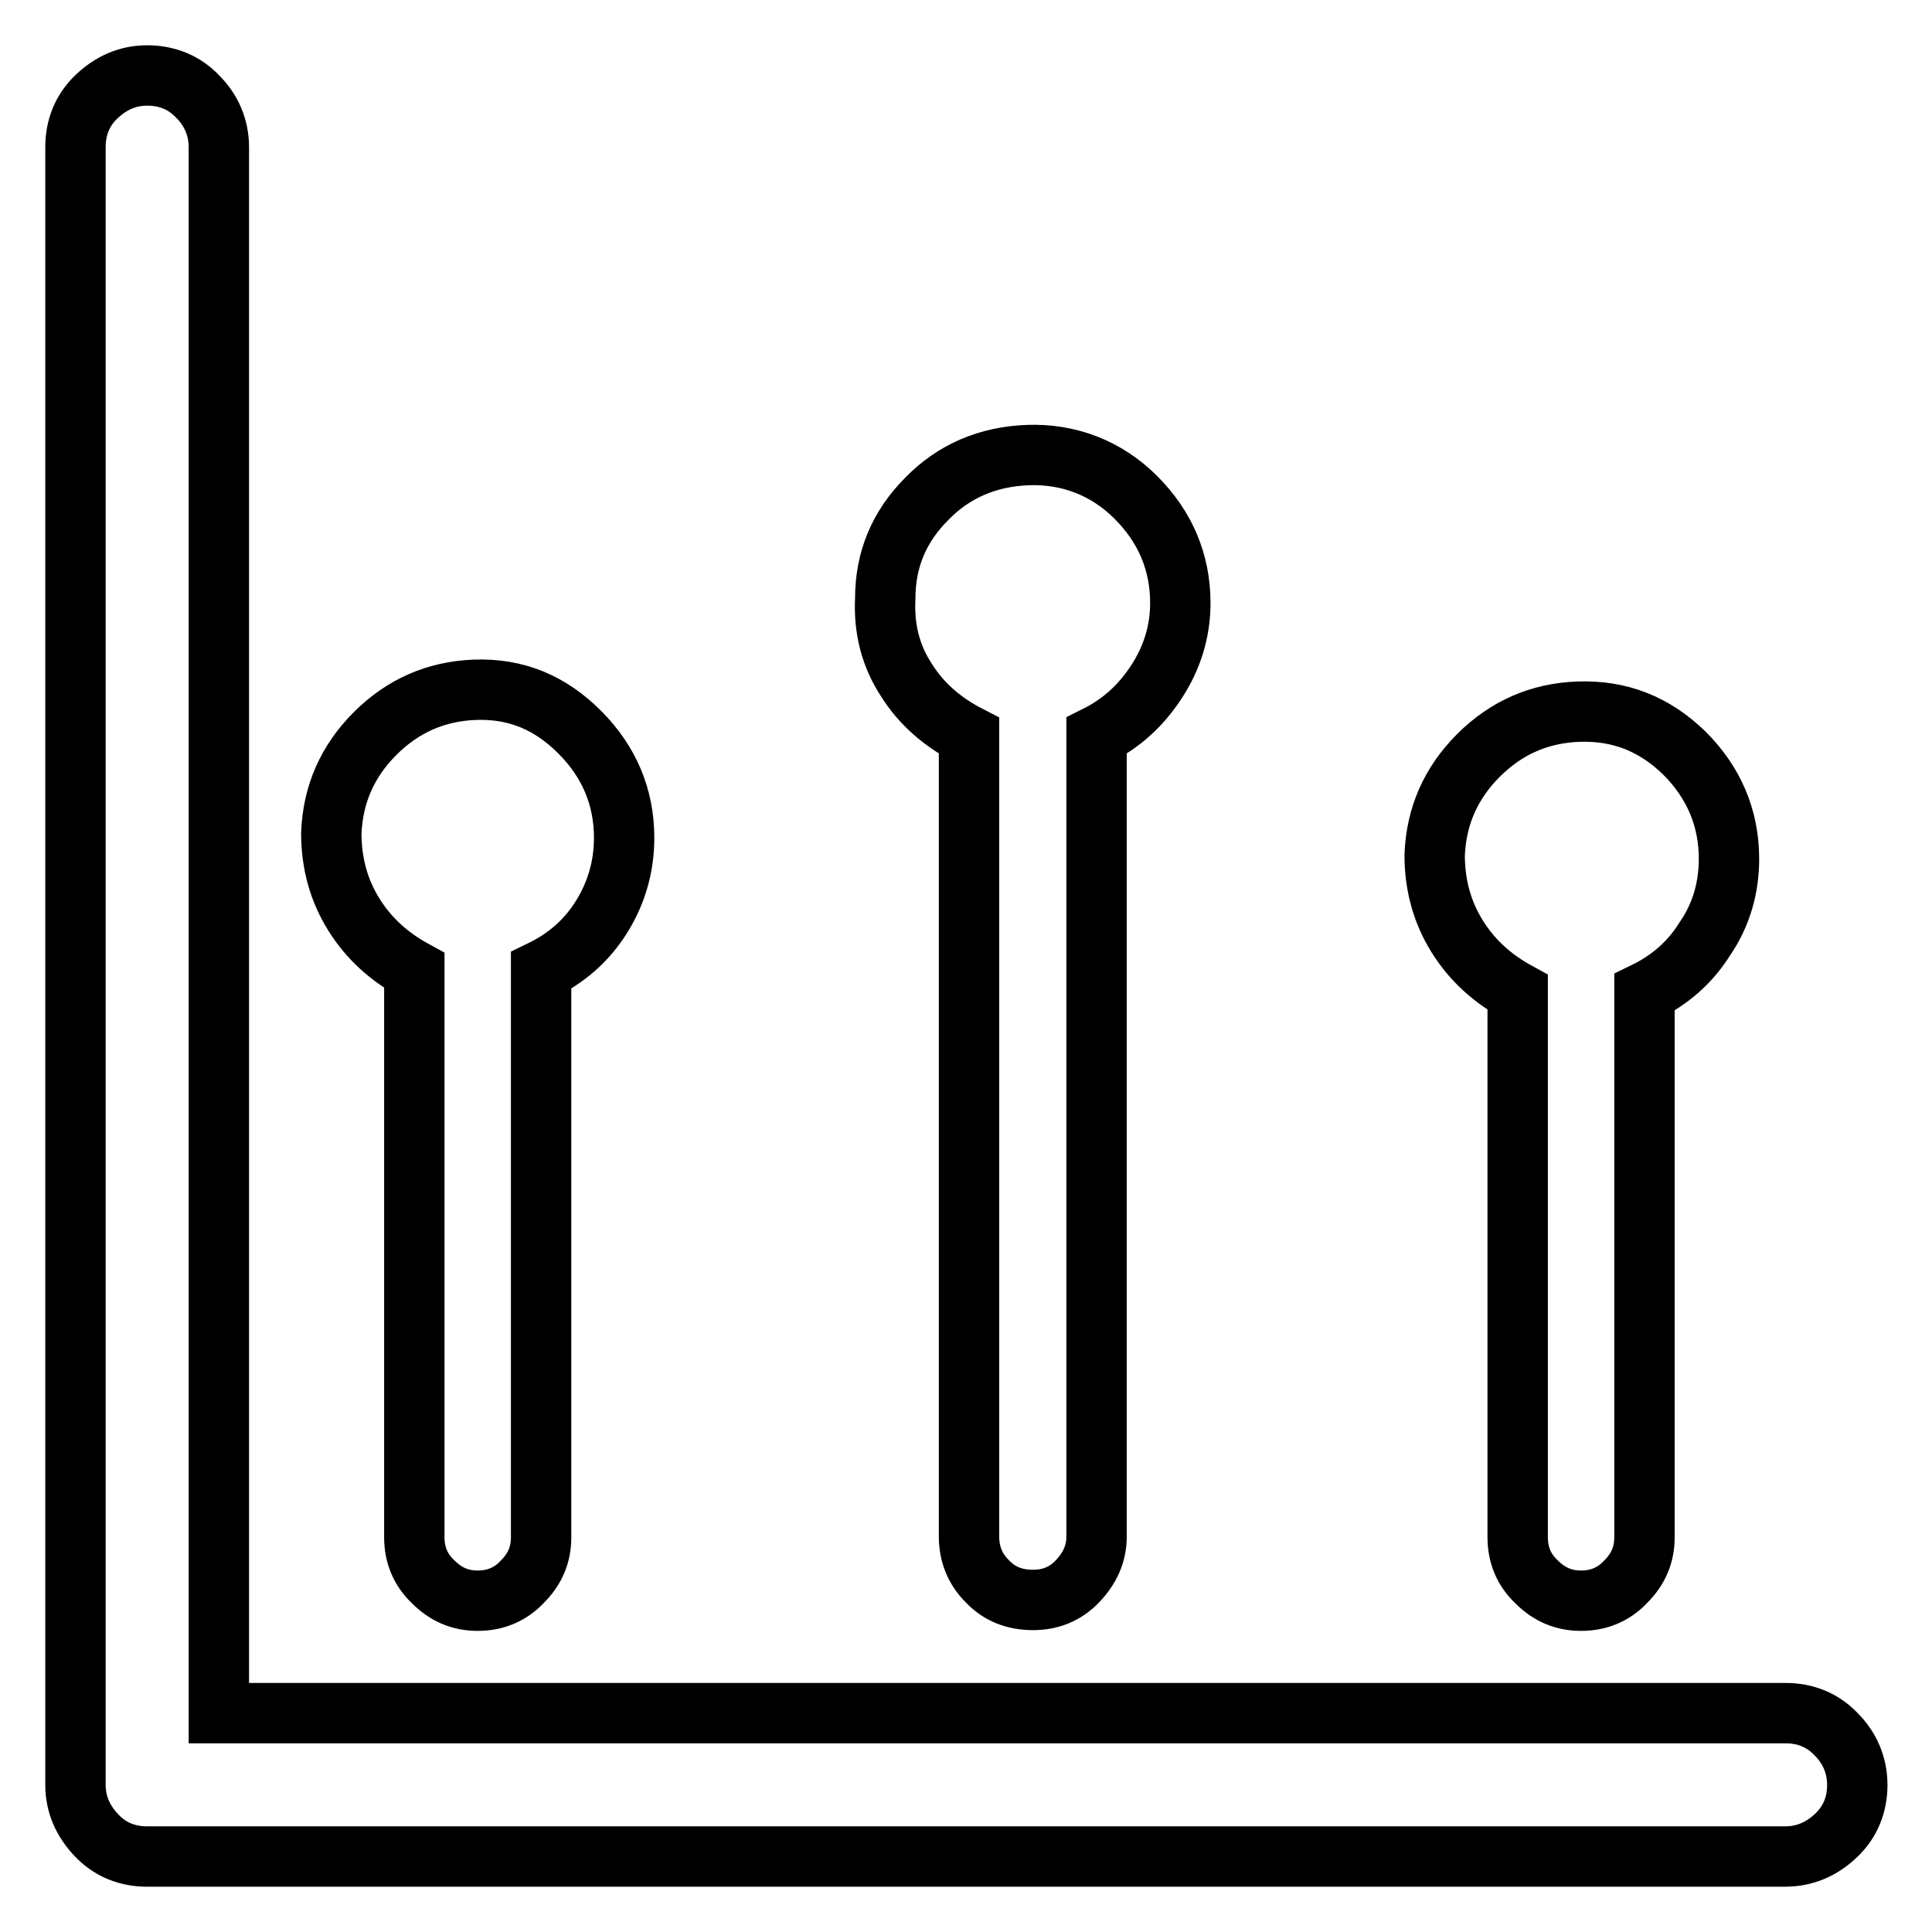 <?xml version="1.0" encoding="utf-8"?>
<!-- Svg Vector Icons : http://www.onlinewebfonts.com/icon -->
<!DOCTYPE svg PUBLIC "-//W3C//DTD SVG 1.1//EN" "http://www.w3.org/Graphics/SVG/1.1/DTD/svg11.dtd">
<svg version="1.1" xmlns="http://www.w3.org/2000/svg" xmlns:xlink="http://www.w3.org/1999/xlink" x="0px" y="0px" viewBox="0 0 256 256" enable-background="new 0 0 256 256" xml:space="preserve">
<g> <path stroke-width="8" fill-opacity="0" stroke="#000000"  d="M236.5,246h-217c-2.6,0-4.9-0.9-6.7-2.8s-2.8-4.1-2.8-6.7v-217c0-2.6,0.9-4.9,2.8-6.7s4.1-2.8,6.7-2.8 c2.6,0,4.9,0.9,6.7,2.8c1.8,1.8,2.8,4.1,2.8,6.7V227h207.6c2.6,0,4.9,0.9,6.7,2.8c1.8,1.8,2.8,4.1,2.8,6.7c0,2.6-0.9,4.9-2.8,6.7 S239.2,246,236.5,246z M62.9,91.4c-5.1,0.2-9.5,2.1-13.2,5.8c-3.7,3.7-5.6,8.1-5.8,13.2c0,4,1,7.6,3,10.8c2,3.2,4.7,5.6,8,7.4v75.1 c0,2.3,0.8,4.3,2.5,5.9c1.7,1.7,3.6,2.5,5.9,2.5c2.3,0,4.3-0.8,5.9-2.5c1.7-1.7,2.5-3.6,2.5-5.9v-75.1c3.3-1.6,6-3.9,8-7.1 c2-3.2,3-6.7,3-10.5c0-5.4-2-10.1-5.9-14S68.4,91.2,62.9,91.4L62.9,91.4z M136.2,60.3c-5.3,0.2-9.8,2.1-13.4,5.8 c-3.7,3.7-5.5,8.1-5.5,13.2c-0.2,4,0.7,7.6,2.8,10.8c2,3.2,4.8,5.6,8.3,7.4v106.1c0,2.3,0.8,4.3,2.4,5.9c1.6,1.7,3.6,2.5,6.1,2.5 c2.3,0,4.3-0.8,5.9-2.5s2.5-3.6,2.5-5.9V97.5c3.2-1.6,5.8-3.9,7.9-7.1c2.1-3.2,3.2-6.7,3.2-10.5c0-5.4-2-10.1-5.9-14 S141.6,60.1,136.2,60.3L136.2,60.3z M229.1,113.8c0-5.4-2-10.1-5.9-14c-4-3.9-8.6-5.7-14.1-5.5c-5.1,0.2-9.5,2.1-13.2,5.8 c-3.7,3.7-5.6,8.1-5.8,13.2c0,4,1,7.6,3,10.8c2,3.2,4.7,5.6,8,7.4v72.2c0,2.3,0.8,4.3,2.5,5.9c1.7,1.7,3.6,2.5,5.9,2.5 c2.3,0,4.3-0.8,5.9-2.5c1.7-1.7,2.5-3.6,2.5-5.9v-72.2c3.3-1.6,6-3.9,8-7.1C228.1,121.2,229.1,117.6,229.1,113.8L229.1,113.8z"/></g>
</svg>